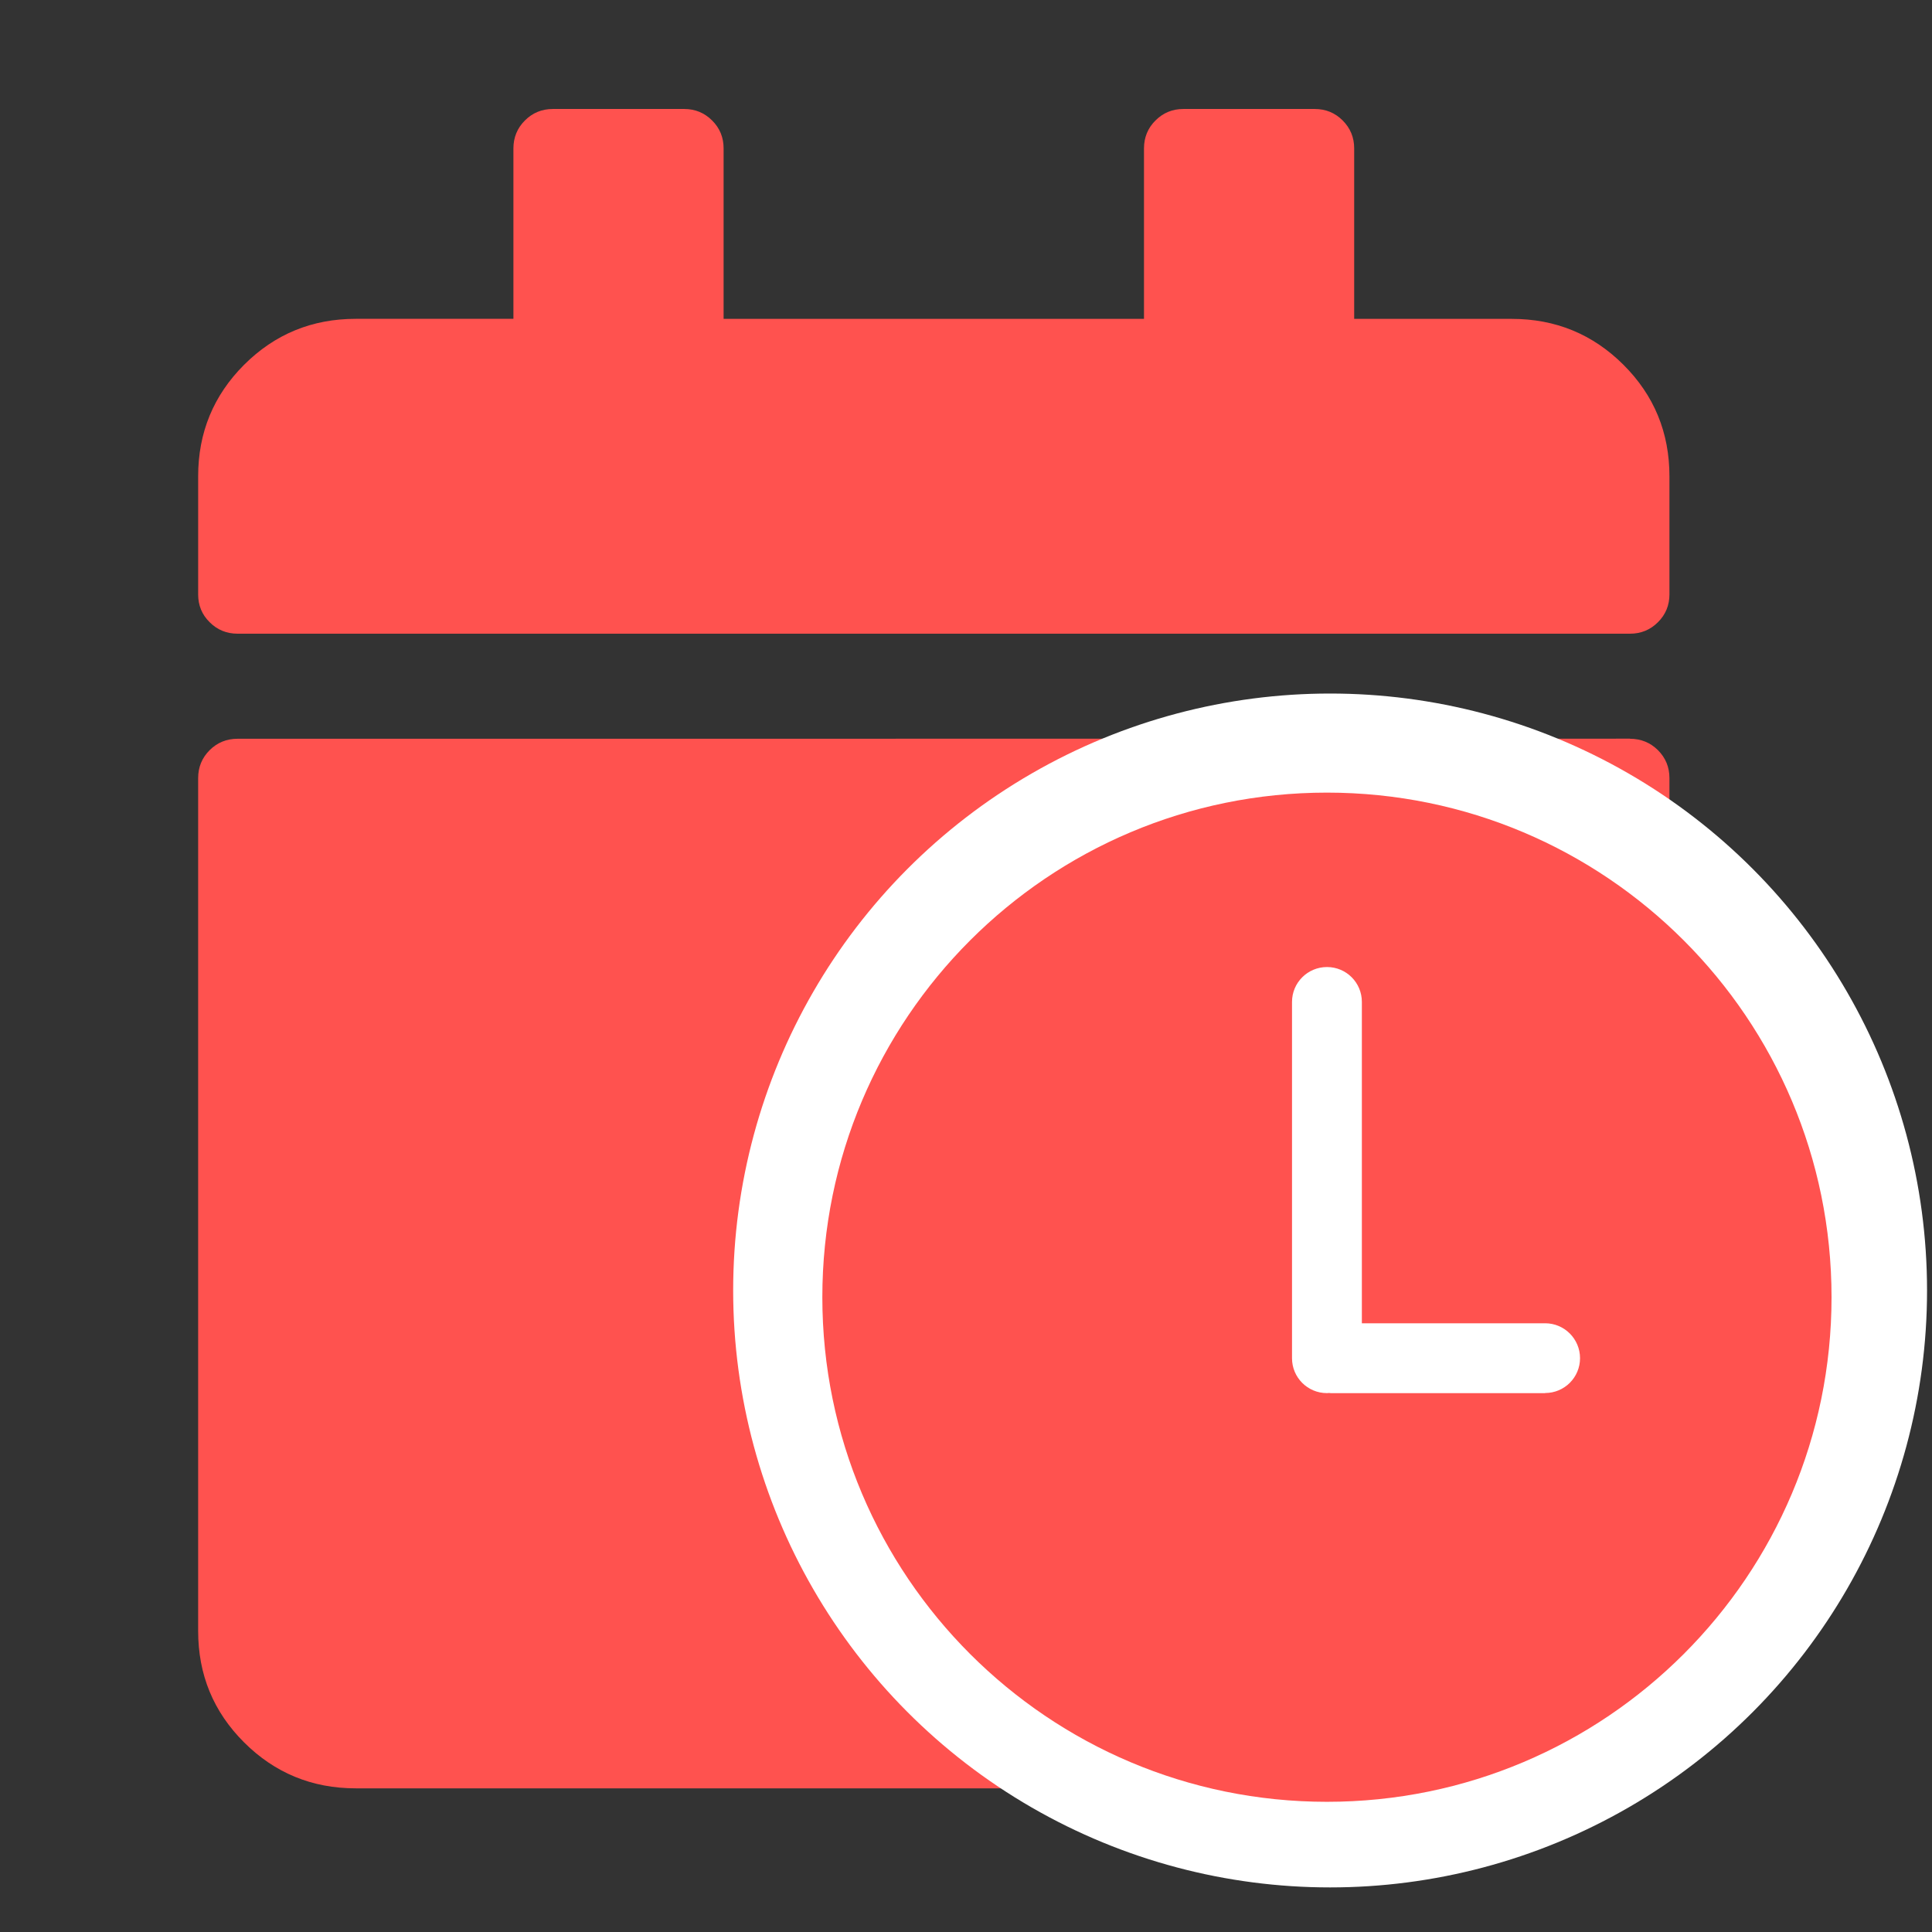 <svg xmlns="http://www.w3.org/2000/svg" width="390" height="390"><rect width="100%" height="100%" fill="#333333" stroke="none"/><title>order-management</title><desc>Created with Sketch.</desc><g fill="none"><g transform="translate(40 22)"><path fill="#FF524F" fill-rule="nonzero" d="M289.04 127.13c2.2 0 4.1.77 5.64 2.3 1.55 1.56 2.32 3.43 2.32 5.64v172.15c0 8.83-3.1 16.33-9.28 22.5-6.2 6.2-13.7 9.28-22.54 9.28H31.82c-8.84 0-16.35-3.1-22.54-9.27-6.2-6.18-9.28-13.68-9.28-22.5V135.06c0-2.2.77-4.08 2.32-5.63 1.55-1.54 3.43-2.3 5.64-2.3l281.08-.02zM297 97.98c0 2.2-.77 4.08-2.32 5.62-1.55 1.55-3.43 2.32-5.64 2.32H7.96c-2.2 0-4.1-.77-5.64-2.32C.77 102.08 0 100.2 0 98V74.15c0-8.83 3.1-16.34 9.28-22.52 6.2-6.18 13.7-9.27 22.54-9.27h31.82V7.95c0-2.2.78-4.1 2.32-5.63C67.5.77 69.4 0 71.6 0h26.52c2.2 0 4.08.77 5.63 2.32 1.55 1.54 2.32 3.42 2.32 5.63v34.42h84.86V7.95c0-2.2.77-4.1 2.32-5.63C194.8.77 196.67 0 198.88 0h26.52c2.2 0 4.1.77 5.64 2.32 1.54 1.54 2.32 3.42 2.32 5.63v34.42h31.82c8.84 0 16.35 3.1 22.54 9.27 6.2 6.18 9.28 13.7 9.28 22.52V98z"/><circle cx="228.5" cy="238.5" r="120.5" fill="#fff"/><g fill="#FF524F" fill-rule="nonzero"><path d="M227.86 138C171.6 138 126 183.6 126 239.86c0 56.25 45.6 101.86 101.86 101.86 56.25 0 101.86-45.6 101.86-101.86 0-56.25-45.6-101.86-101.86-101.86zm44.04 121.23h-43.2c-.13 0-.27-.03-.4-.04-.16 0-.3.03-.44.03-3.9 0-7.05-3.15-7.05-7.04v-71.93c0-3.9 3.17-7.04 7.06-7.04 3.9 0 7.04 3.15 7.04 7.04v64.87h37c3.88 0 7.04 3.16 7.04 7.05 0 3.88-3.15 7.03-7.04 7.03z"/></g></g></g></svg>